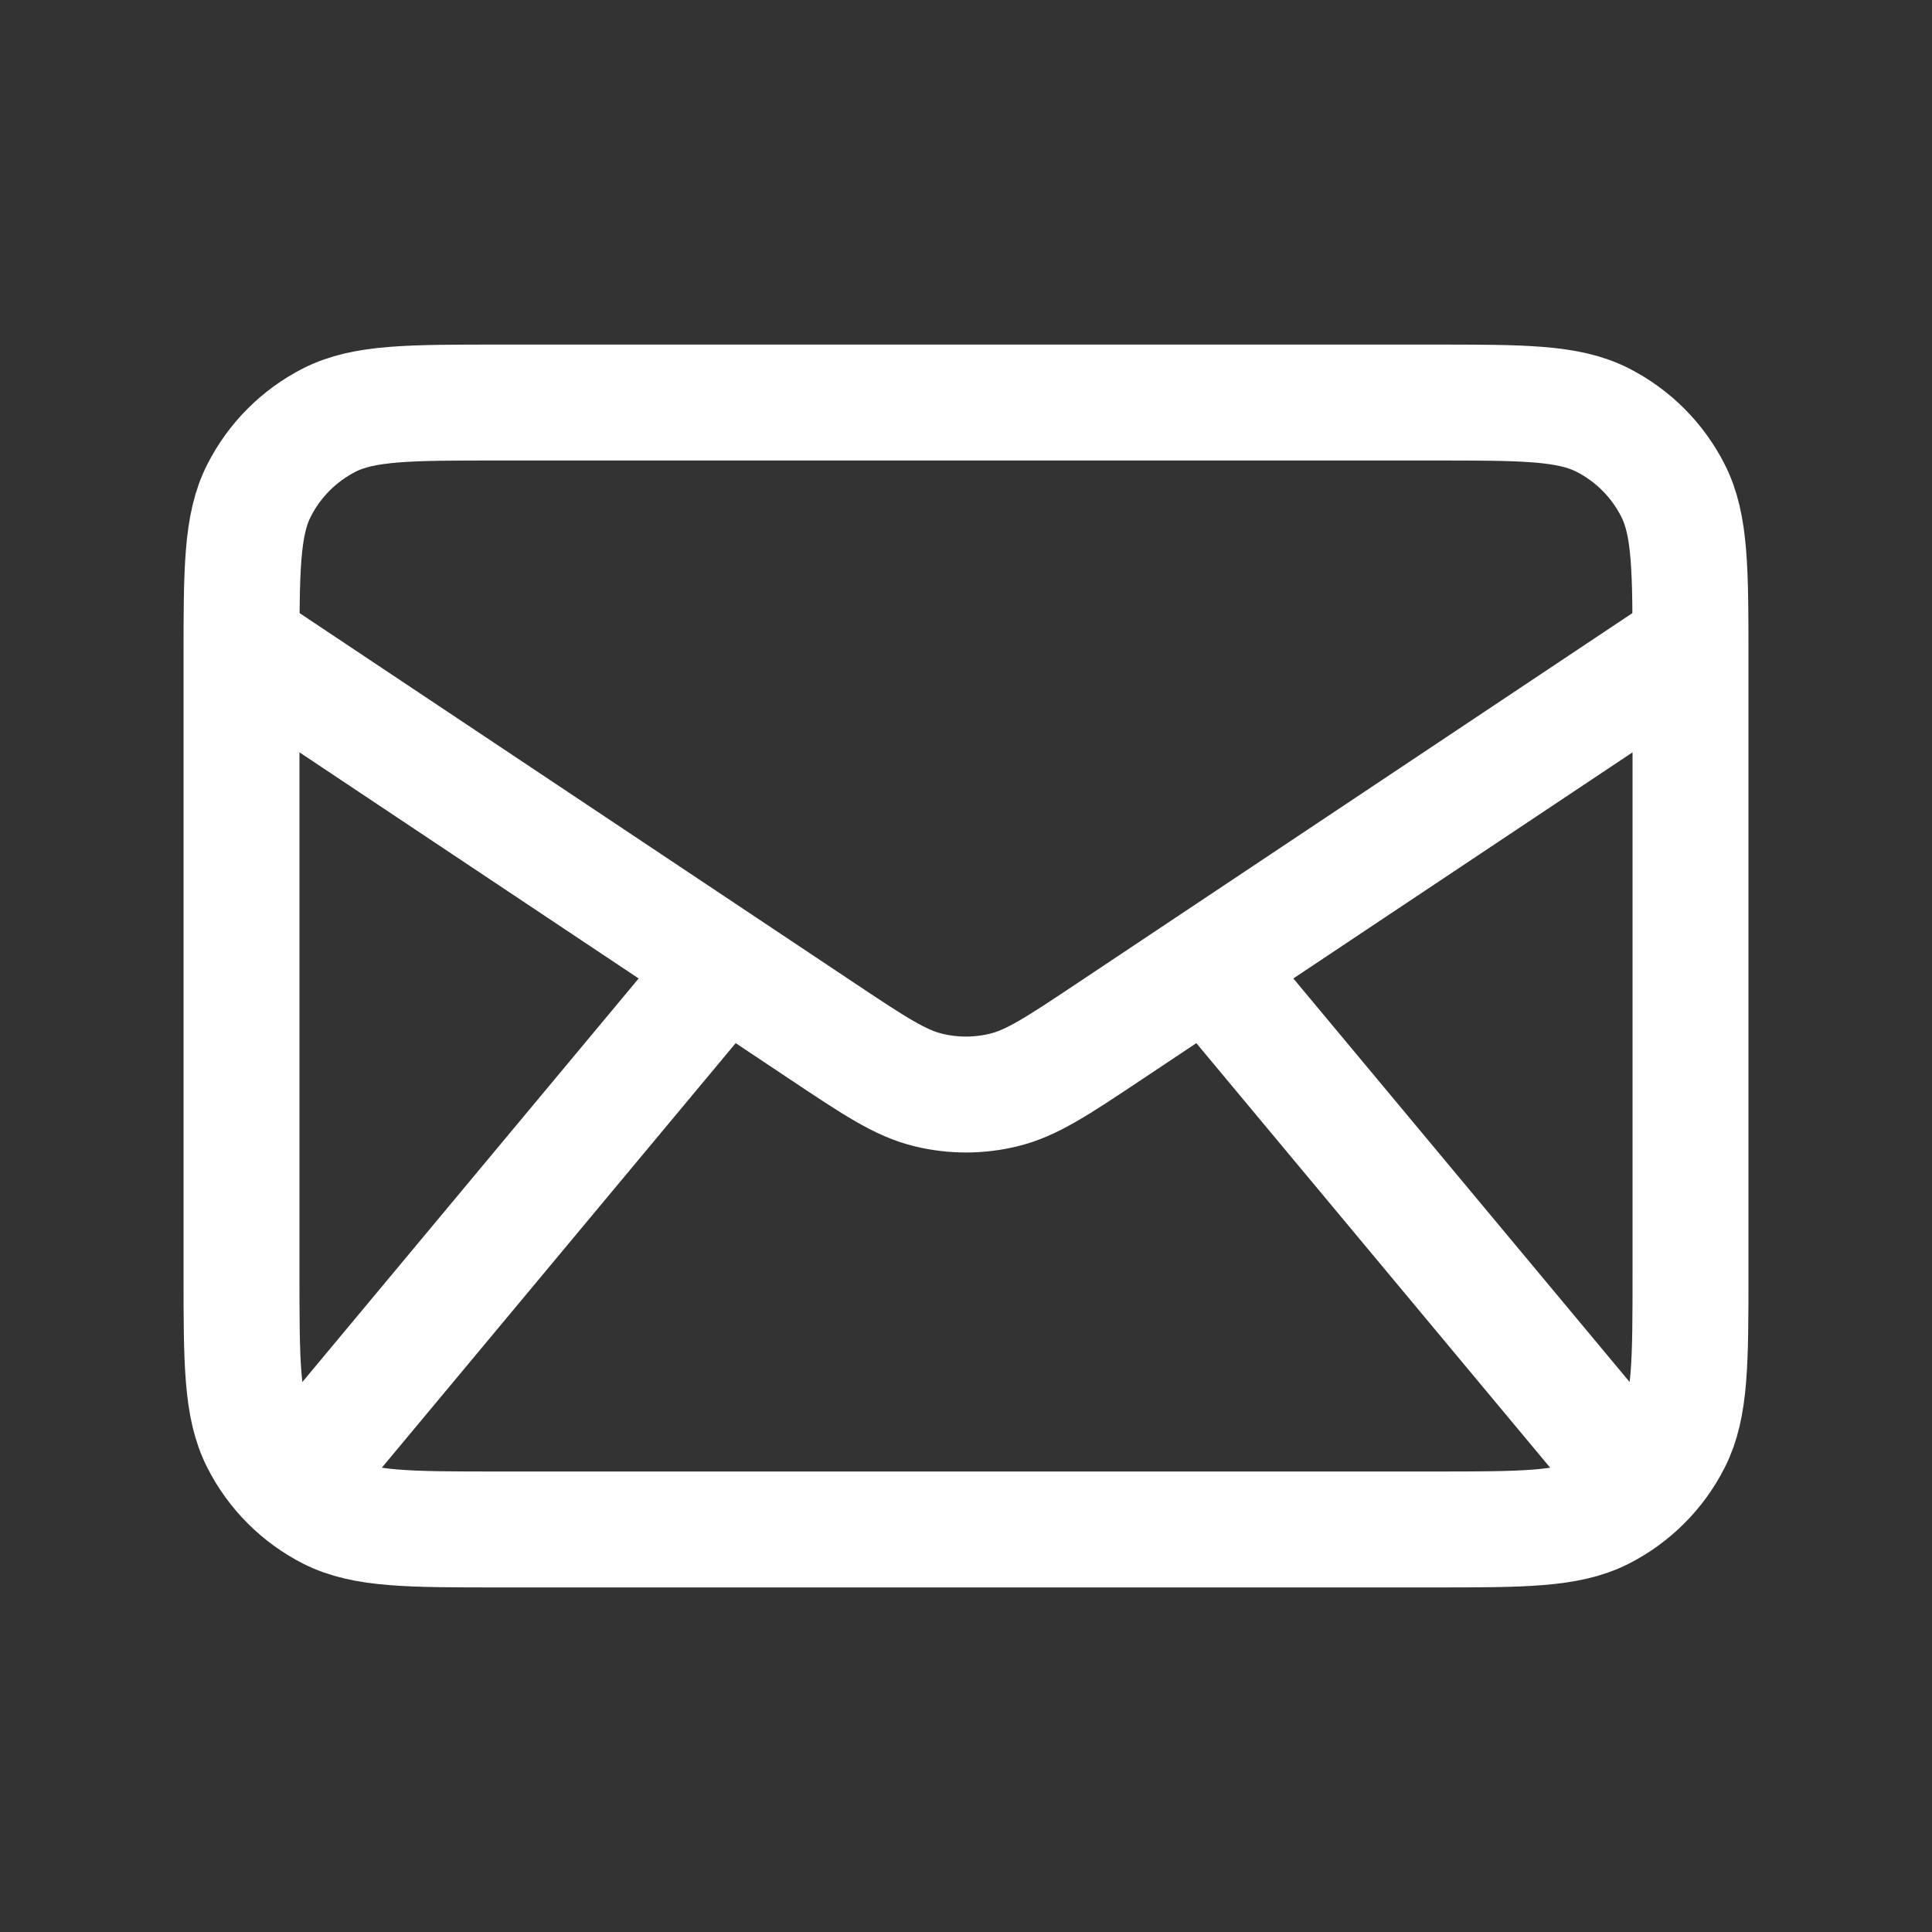 <svg width="20" height="20" viewBox="0 0 20 20" fill="none" xmlns="http://www.w3.org/2000/svg">
<rect x="0" y="0" width="20" height="20" fill="#333333" stroke="none"/>
<path d="M3.333 15L7.5 10M16.667 15L12.5 10M2.5 6.667L8.521 10.681C9.055 11.037 9.323 11.215 9.612 11.284C9.867 11.346 10.133 11.346 10.388 11.284C10.677 11.215 10.945 11.037 11.479 10.681L17.5 6.667M5.167 15.833H14.833C15.767 15.833 16.233 15.833 16.59 15.652C16.904 15.492 17.159 15.237 17.318 14.923C17.5 14.567 17.5 14.1 17.5 13.167V6.833C17.5 5.9 17.5 5.433 17.318 5.077C17.159 4.763 16.904 4.508 16.59 4.348C16.233 4.167 15.767 4.167 14.833 4.167H5.167C4.233 4.167 3.767 4.167 3.41 4.348C3.096 4.508 2.841 4.763 2.682 5.077C2.5 5.433 2.5 5.9 2.5 6.833V13.167C2.5 14.1 2.5 14.567 2.682 14.923C2.841 15.237 3.096 15.492 3.41 15.652C3.767 15.833 4.233 15.833 5.167 15.833Z" stroke="white" stroke-width="1.2" stroke-linecap="round" stroke-linejoin="round"/>
</svg>
